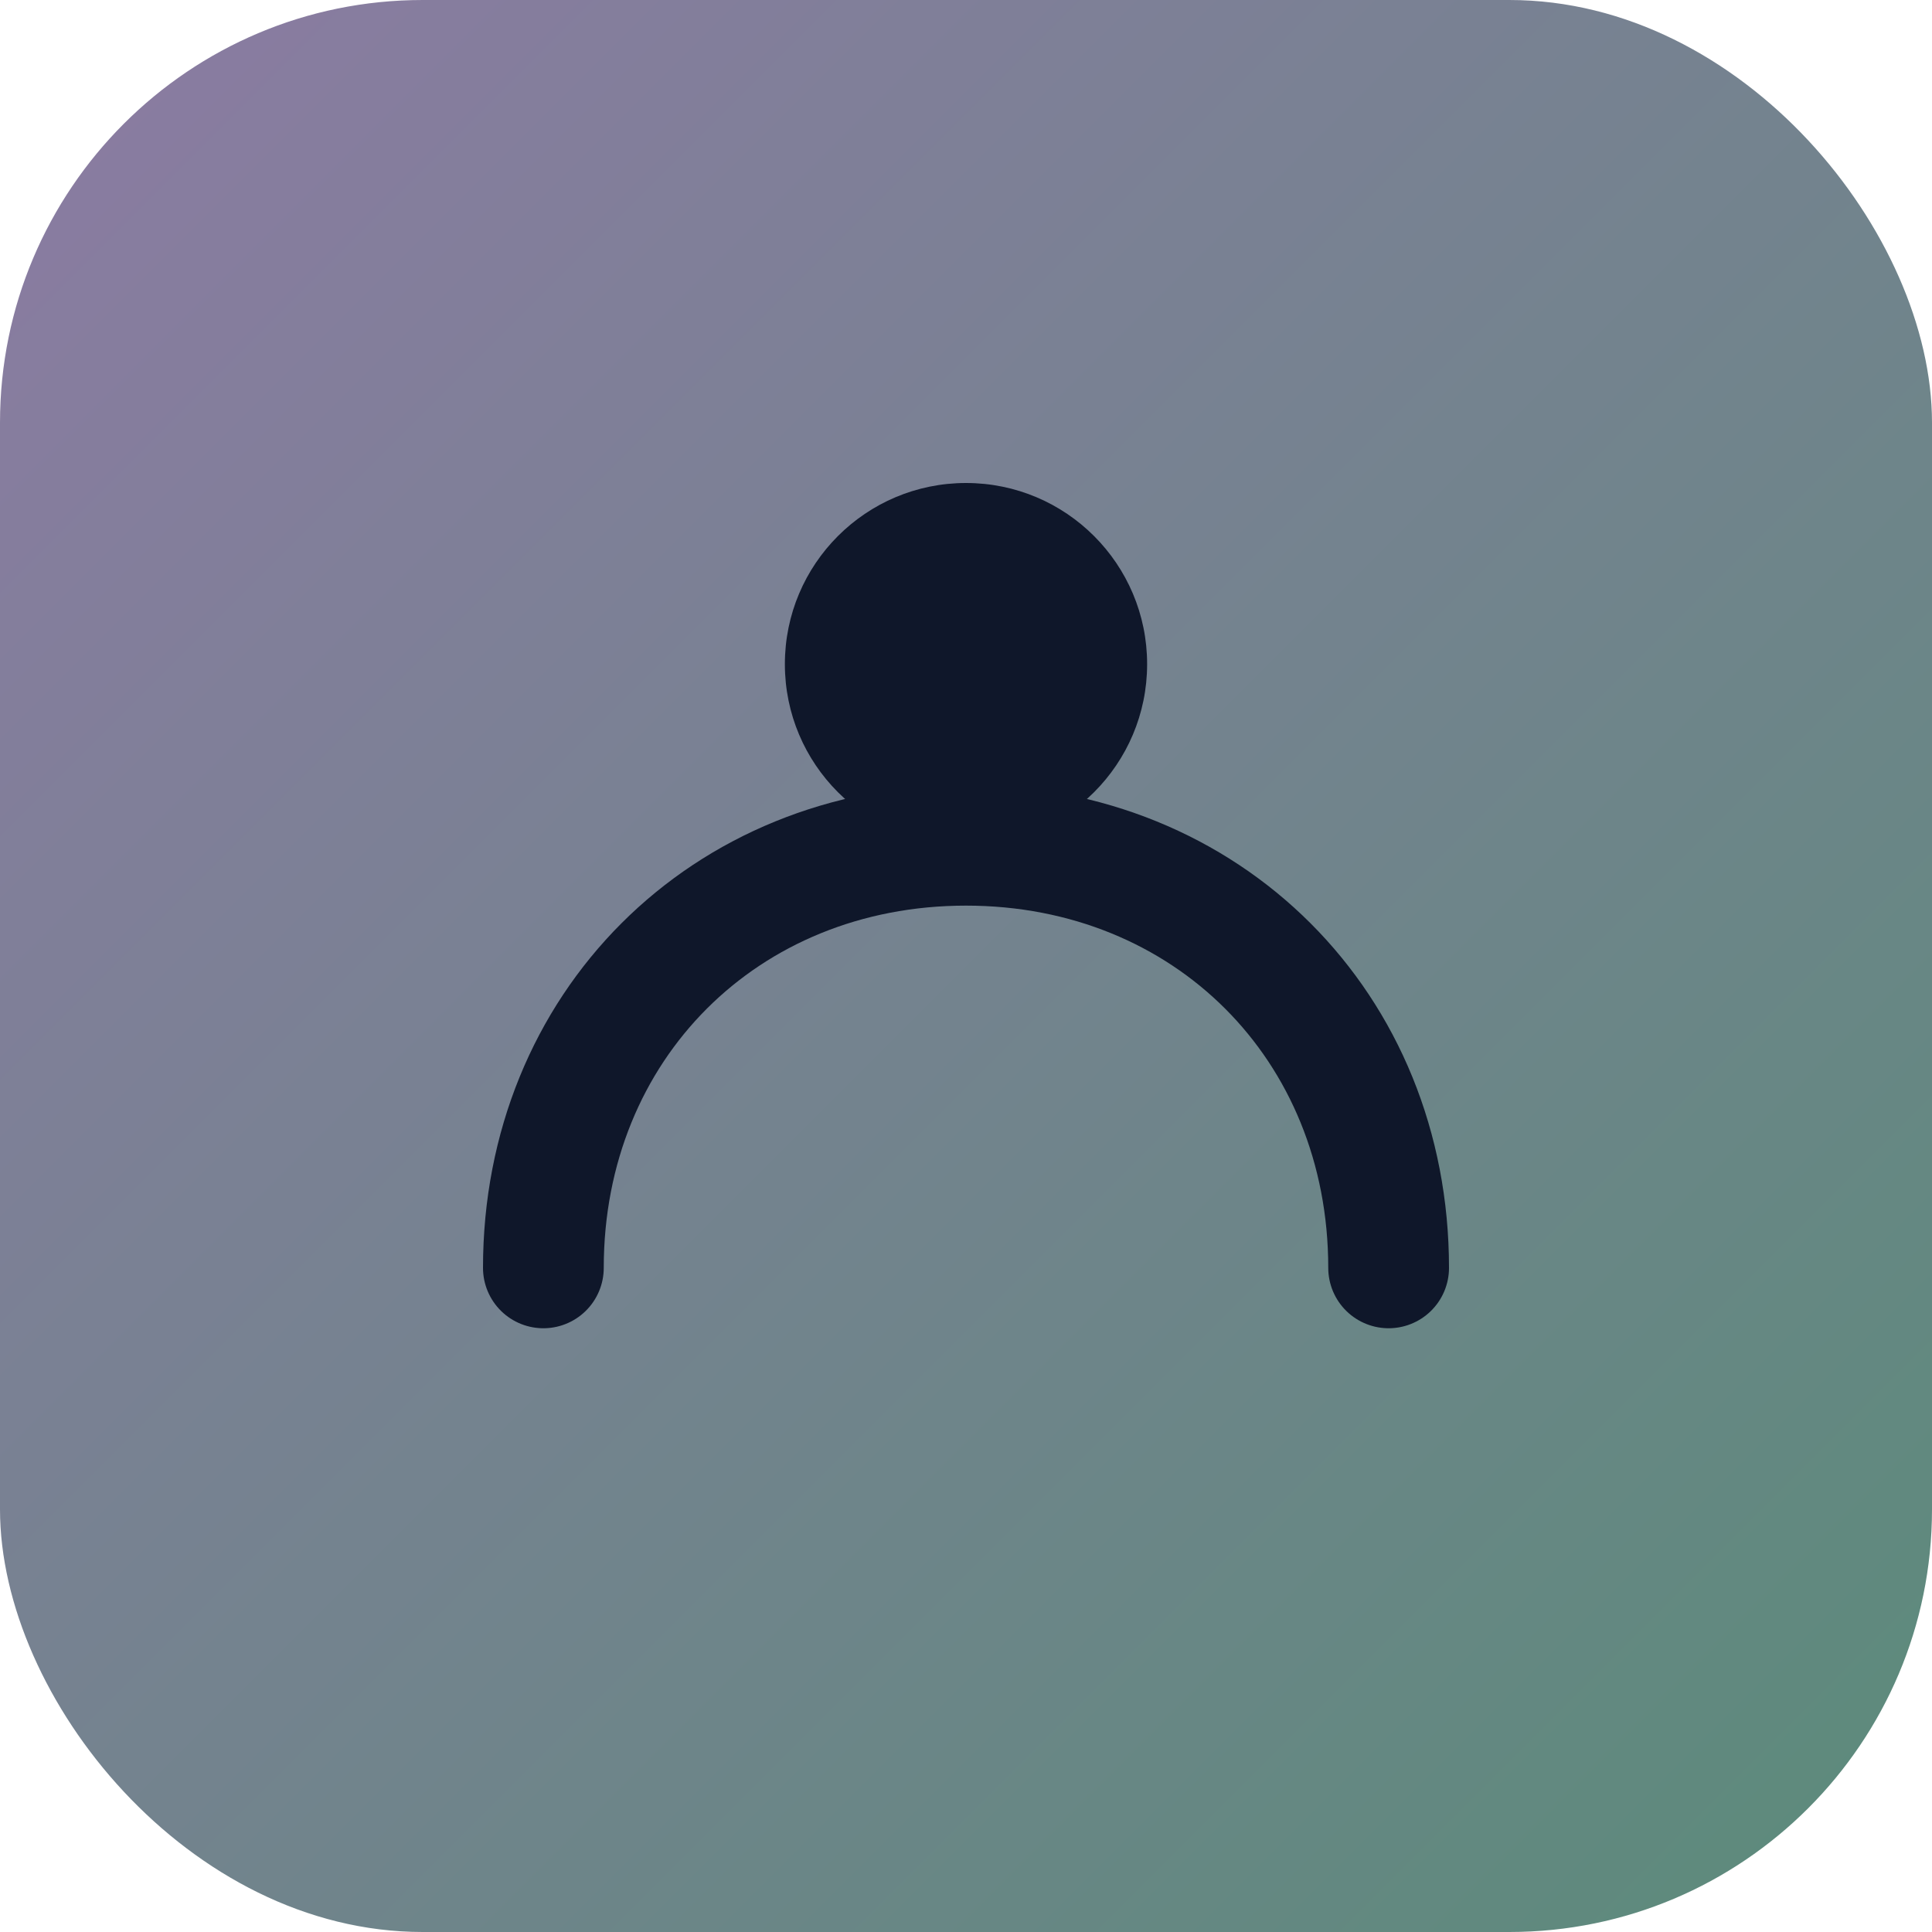<svg xmlns="http://www.w3.org/2000/svg" viewBox="0 0 64 64"><defs><linearGradient id="g" x1="0" y1="0" x2="1" y2="1"><stop offset="0" stop-color="#8C7BA3"/><stop offset="1" stop-color="#5B8B7A"/></linearGradient></defs><rect width="64" height="64" rx="14" fill="url(#g)"/><path d="M18 42c0-8 6-14 14-14s14 6 14 14" fill="none" stroke="#0f172a" stroke-width="4" stroke-linecap="round"/><circle cx="32" cy="22" r="6" fill="#0f172a"/></svg>